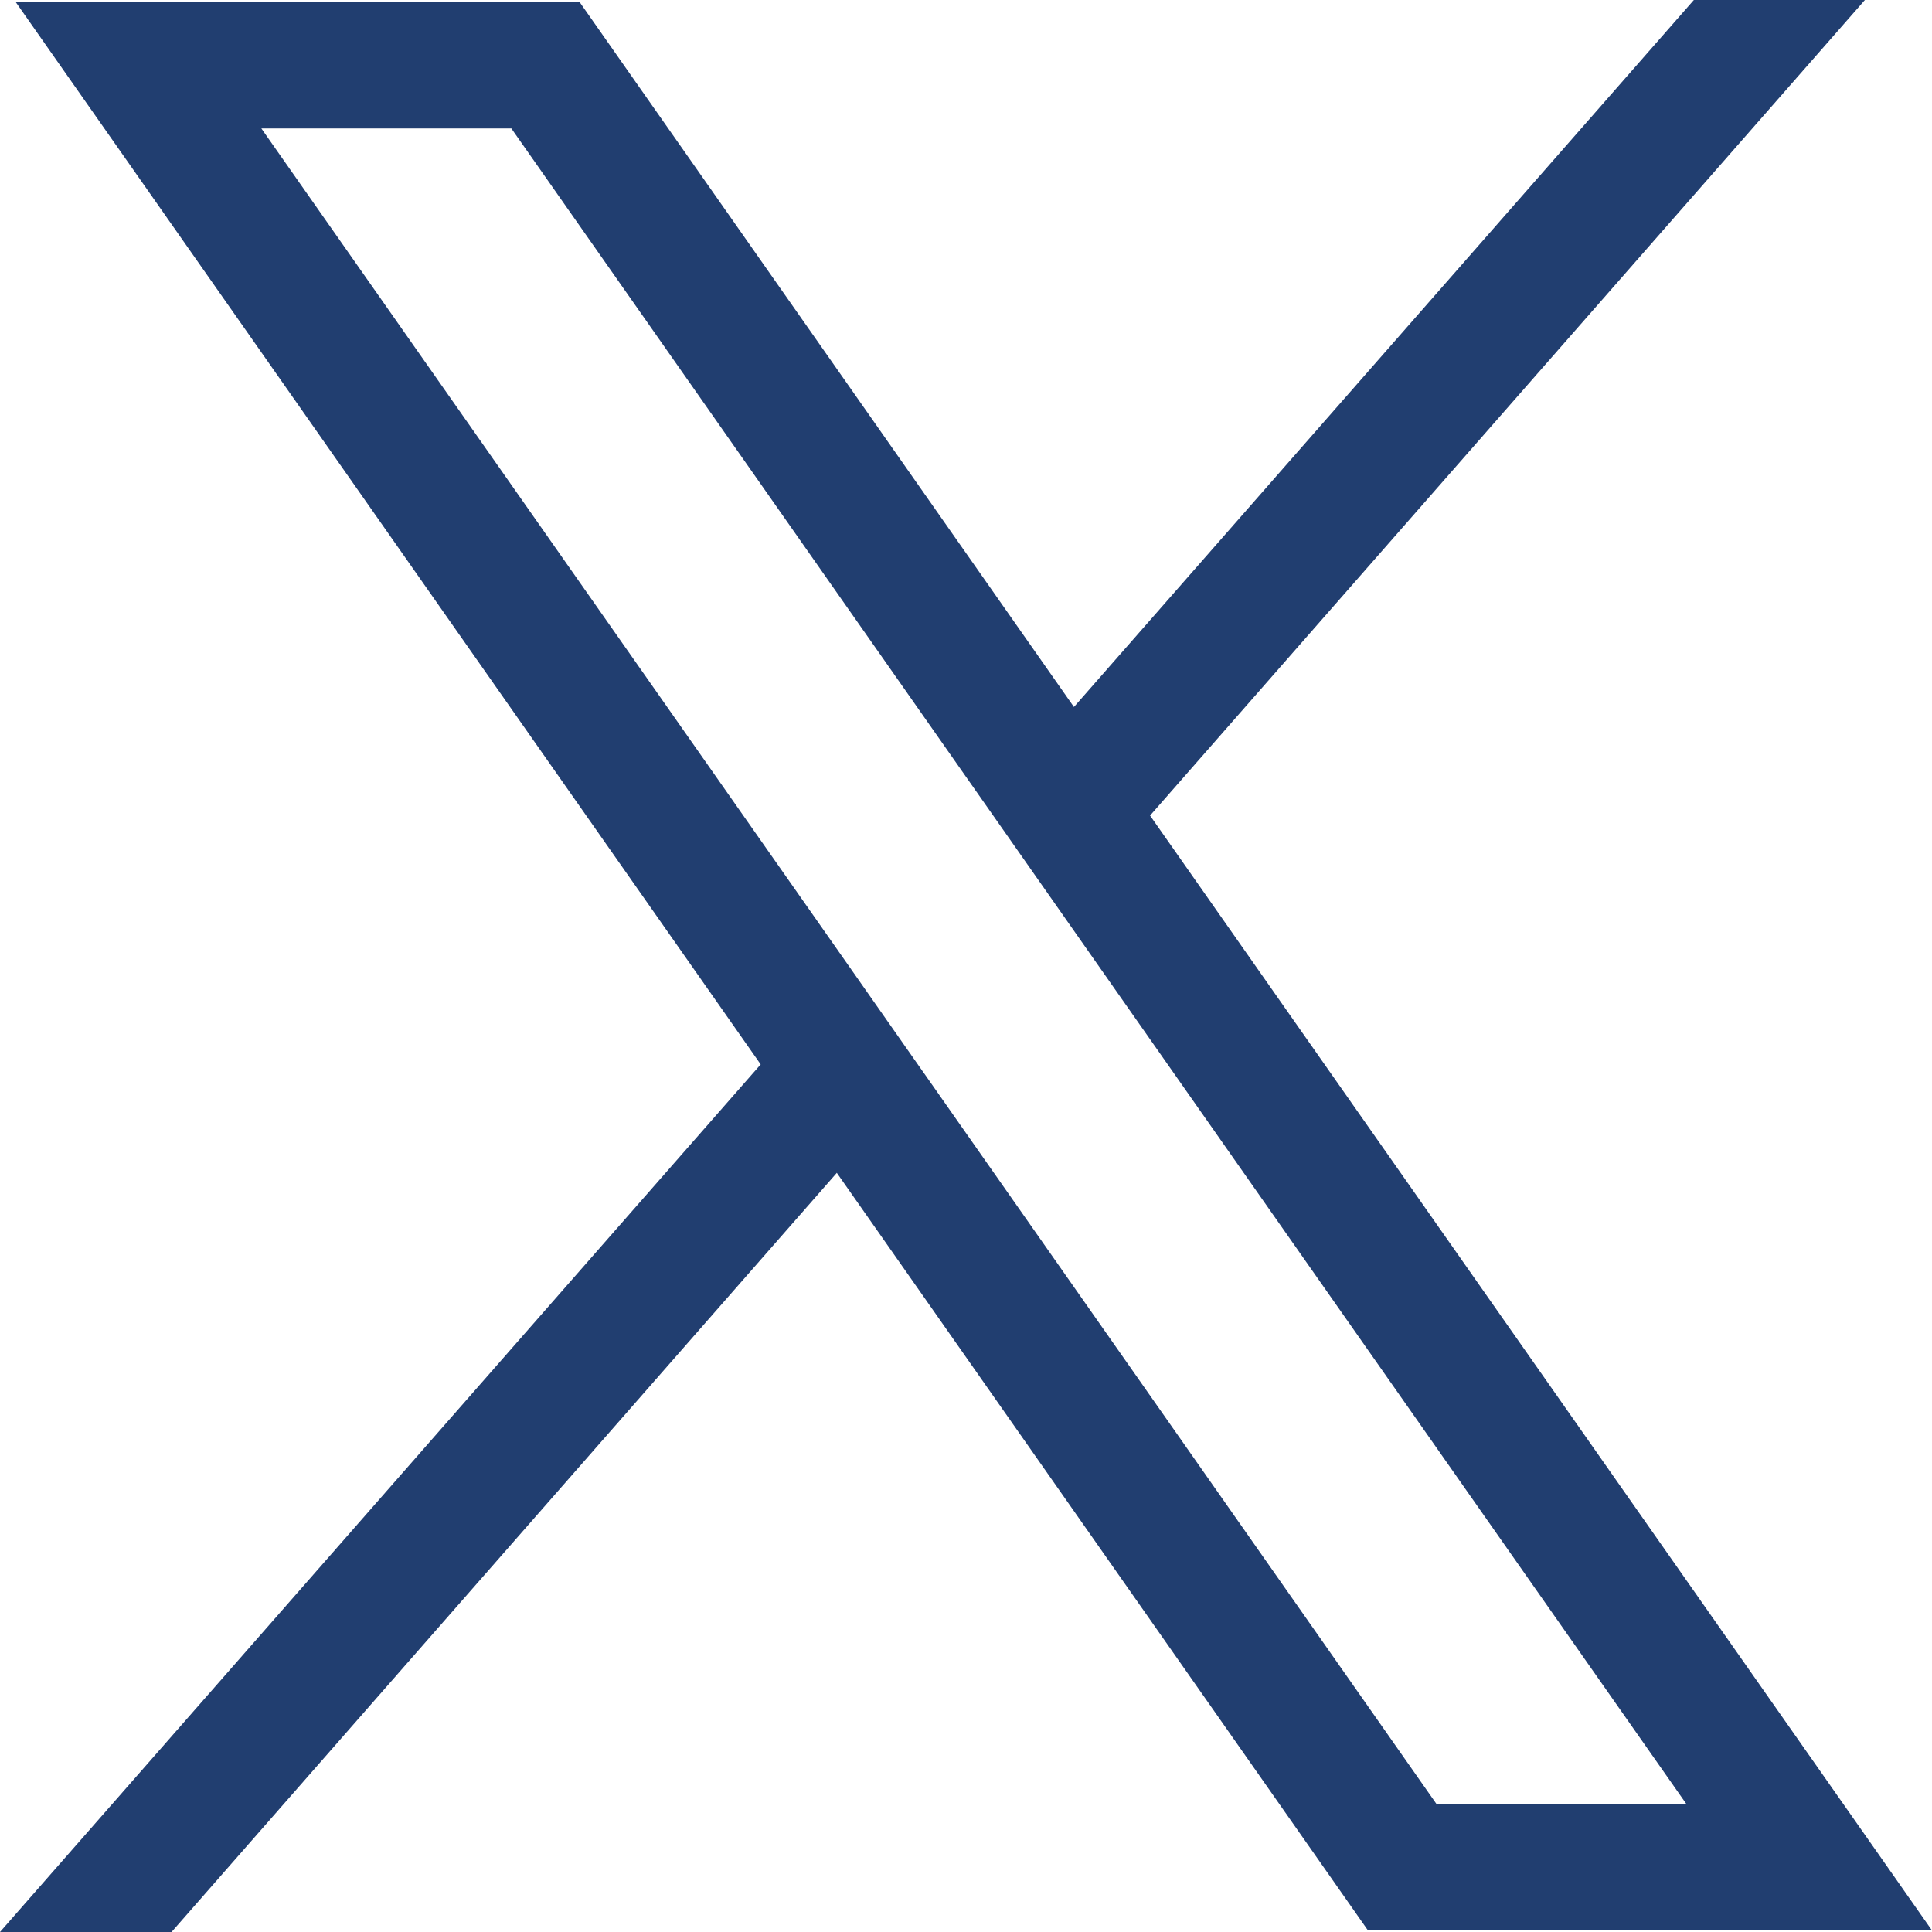 <svg width="15" height="15" viewBox="0 0 15 15" fill="none" xmlns="http://www.w3.org/2000/svg">
<path d="M8.929 6.332L14.479 0H13.151L8.338 5.489L4.498 0.013H0.12L5.906 8.264L0 15H1.332L6.497 9.106L10.621 14.988H15L8.929 6.332ZM7.175 8.334L6.584 7.491L2.029 0.997H3.97L7.662 6.262L8.253 7.105L13.092 14.005H11.152L7.176 8.335L7.175 8.334Z" fill="#213E70"/>
</svg>
